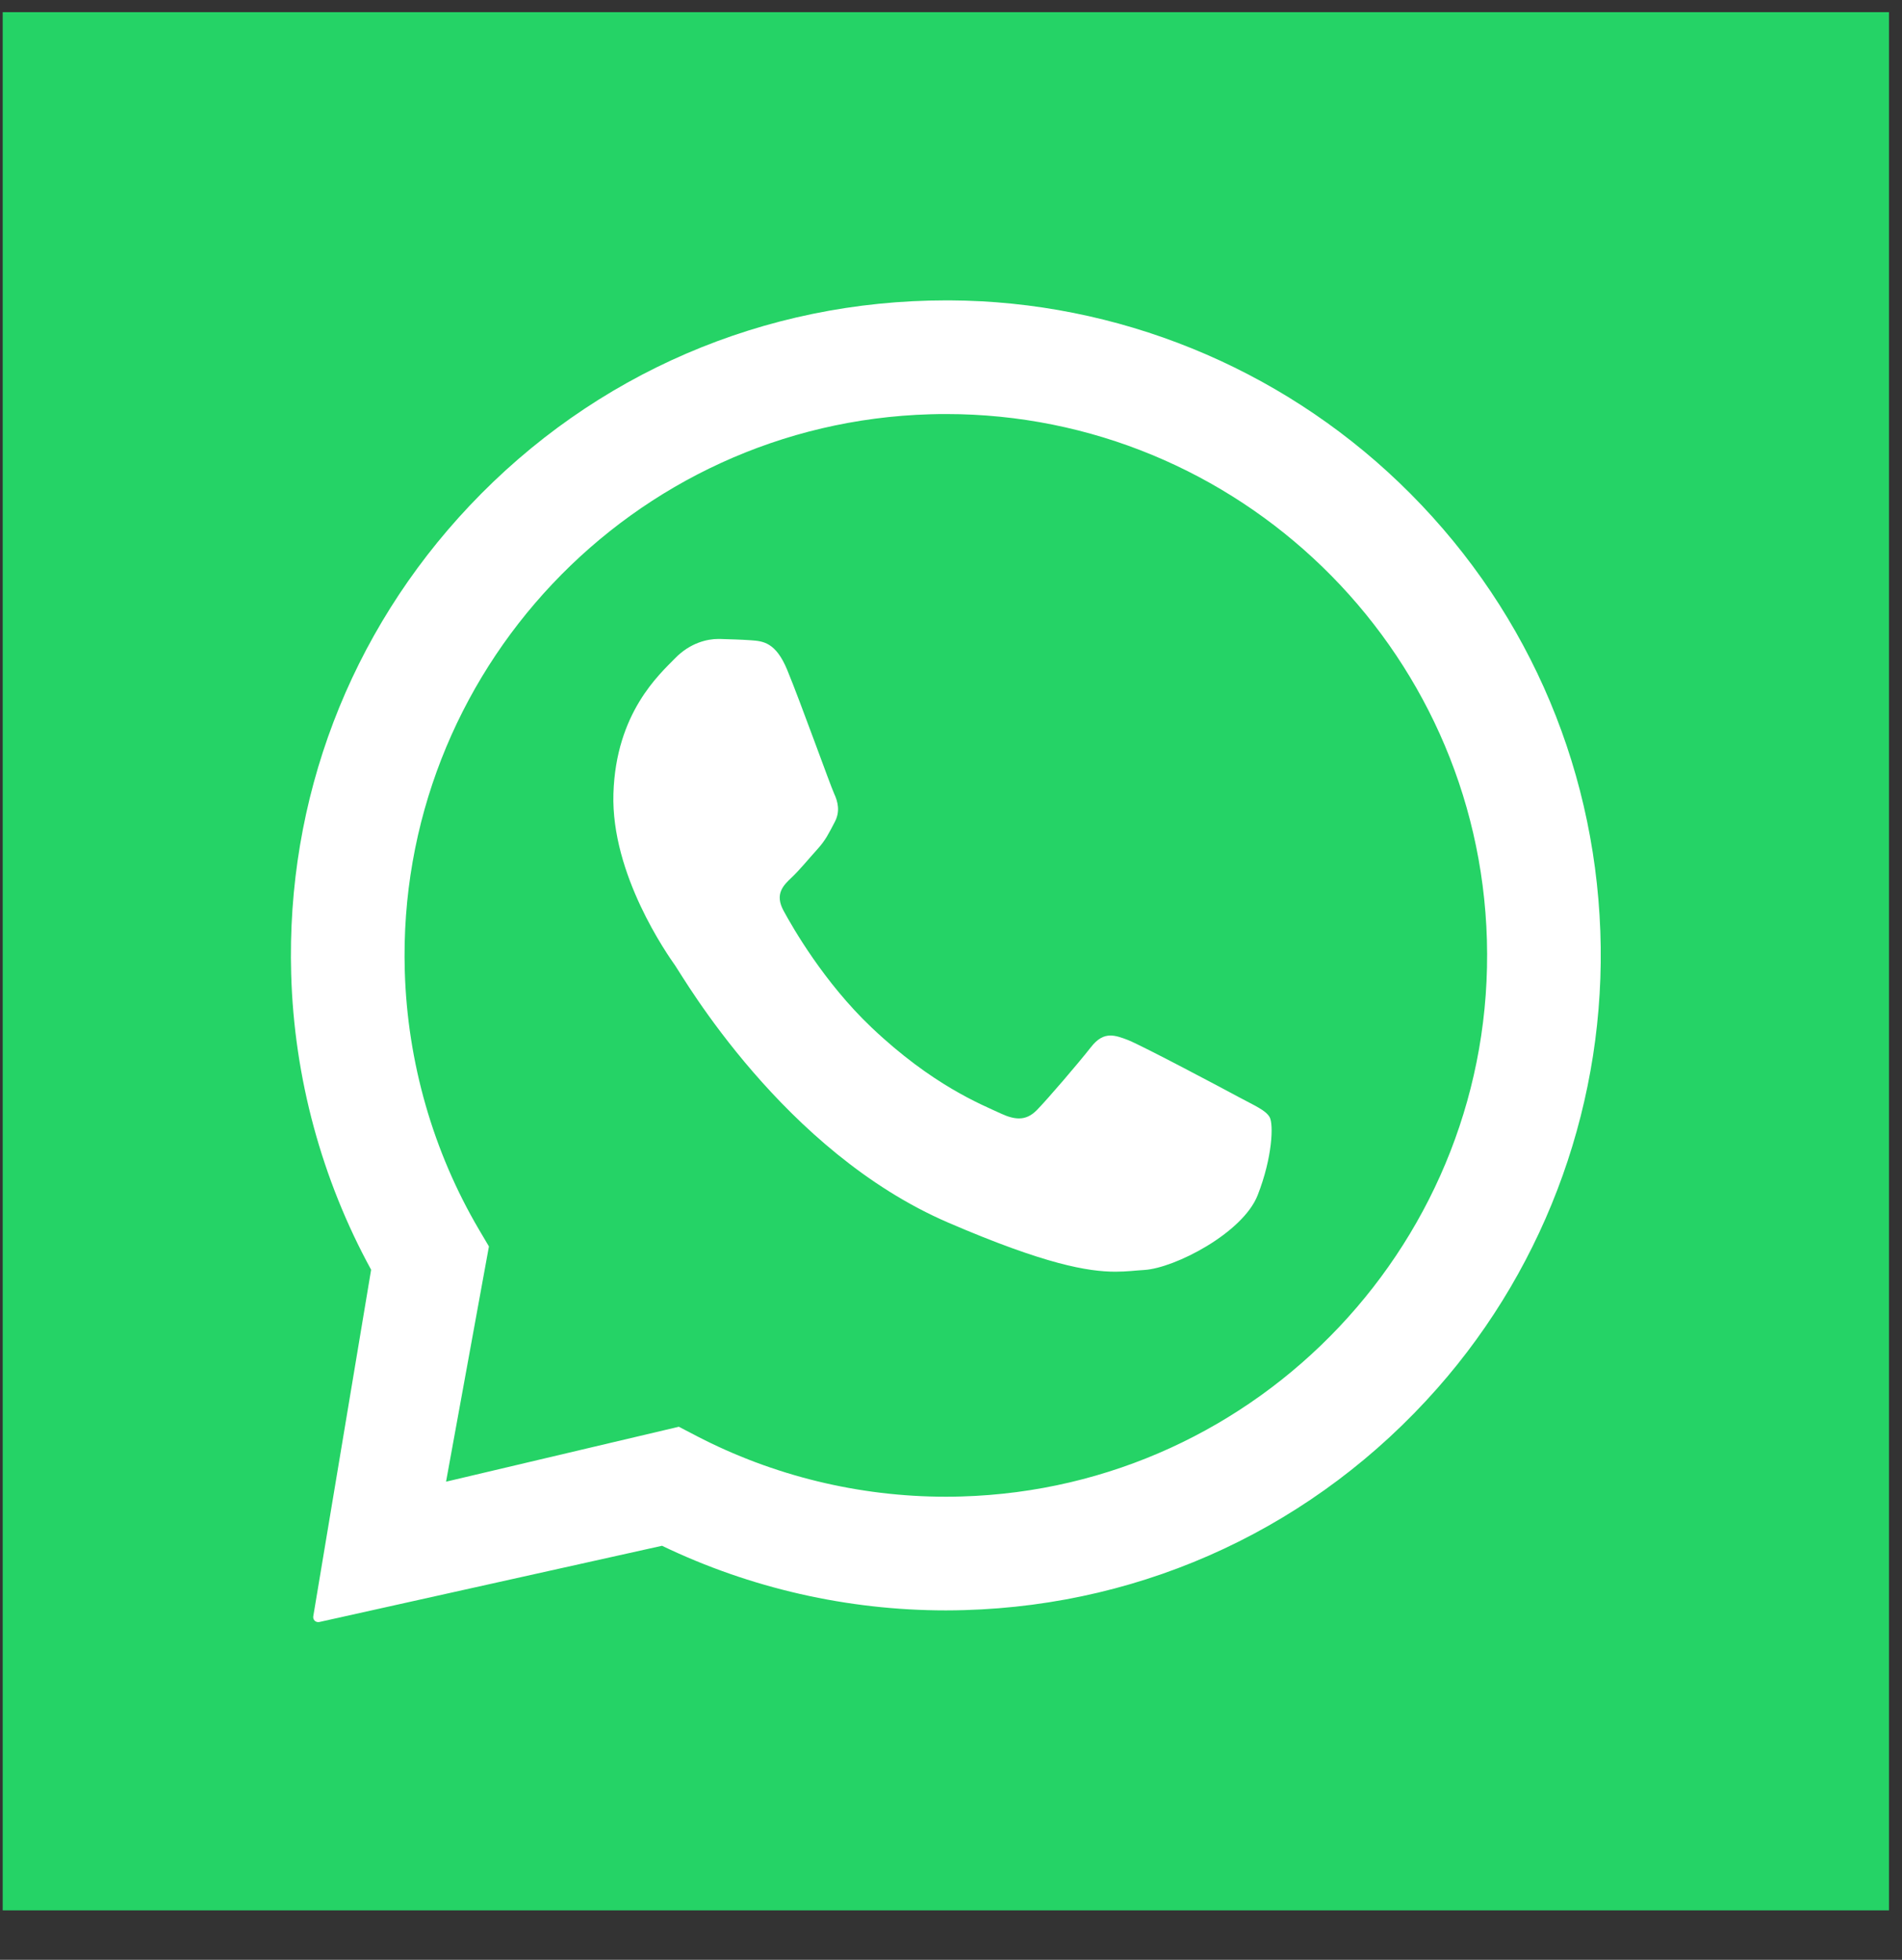 <svg width="33" height="34" viewBox="0 0 33 34" fill="none" xmlns="http://www.w3.org/2000/svg">
<rect x="0" y="0" width="33" height="34" fill="#333333" stroke="none"/>
<rect width="32.727" height="32.931" transform="translate(0.047 0.211)" fill="#25D366"/>
<mask id="mask0_316_469" style="mask-type:luminance" maskUnits="userSpaceOnUse" x="0" y="0" width="33" height="34">
<path d="M0.047 0.211H32.774V33.141H0.047V0.211Z" fill="white"/>
</mask>
<g mask="url(#mask0_316_469)">
<path fill-rule="evenodd" clip-rule="evenodd" d="M16.477 5.211C19.38 5.225 22.181 6.365 24.276 8.373C26.422 10.43 27.658 13.188 27.766 16.159C27.872 19.059 26.859 21.909 24.938 24.085C22.832 26.471 19.901 27.842 16.736 27.933C16.628 27.936 16.52 27.938 16.411 27.938C14.706 27.938 13.016 27.553 11.486 26.817L5.538 28.14C5.524 28.142 5.51 28.142 5.497 28.138C5.484 28.134 5.471 28.127 5.461 28.118C5.451 28.108 5.443 28.096 5.439 28.083C5.434 28.07 5.433 28.056 5.435 28.042L6.439 22.028C5.582 20.461 5.103 18.696 5.052 16.9C4.965 13.866 6.064 10.98 8.148 8.773C10.309 6.485 13.259 5.211 16.421 5.211H16.477ZM16.414 7.183C16.323 7.183 16.232 7.184 16.141 7.187C10.965 7.335 6.874 11.667 7.023 16.844C7.068 18.424 7.513 19.976 8.31 21.331L8.483 21.624L7.739 25.705L11.778 24.752L12.083 24.911C13.413 25.603 14.904 25.966 16.411 25.966C16.5 25.966 16.59 25.965 16.68 25.962C21.856 25.814 25.947 21.482 25.798 16.305C25.652 11.22 21.469 7.183 16.414 7.183ZM12.486 11.085C12.675 11.091 12.866 11.096 13.032 11.108C13.235 11.123 13.459 11.139 13.658 11.621C13.894 12.193 14.405 13.622 14.472 13.767C14.539 13.912 14.581 14.08 14.48 14.267C14.38 14.455 14.328 14.572 14.181 14.734C14.033 14.897 13.87 15.097 13.738 15.221C13.591 15.359 13.437 15.509 13.595 15.8C13.752 16.09 14.296 17.042 15.12 17.824C16.18 18.83 17.03 19.162 17.367 19.319C17.489 19.376 17.59 19.403 17.679 19.403C17.8 19.403 17.897 19.352 17.99 19.258C18.167 19.078 18.702 18.455 18.927 18.168C19.044 18.018 19.151 17.965 19.267 17.965C19.359 17.965 19.458 17.999 19.573 18.044C19.831 18.148 21.212 18.881 21.493 19.033C21.773 19.184 21.961 19.261 22.029 19.382C22.097 19.504 22.079 20.075 21.821 20.734C21.563 21.393 20.379 22 19.855 22.032C19.701 22.041 19.55 22.062 19.354 22.062C18.879 22.062 18.138 21.937 16.455 21.212C13.592 19.98 11.853 16.95 11.717 16.755C11.58 16.56 10.6 15.172 10.643 13.768C10.686 12.364 11.444 11.696 11.714 11.419C11.973 11.153 12.27 11.085 12.462 11.085L12.486 11.085Z" fill="white"/>
</g>
</svg>
